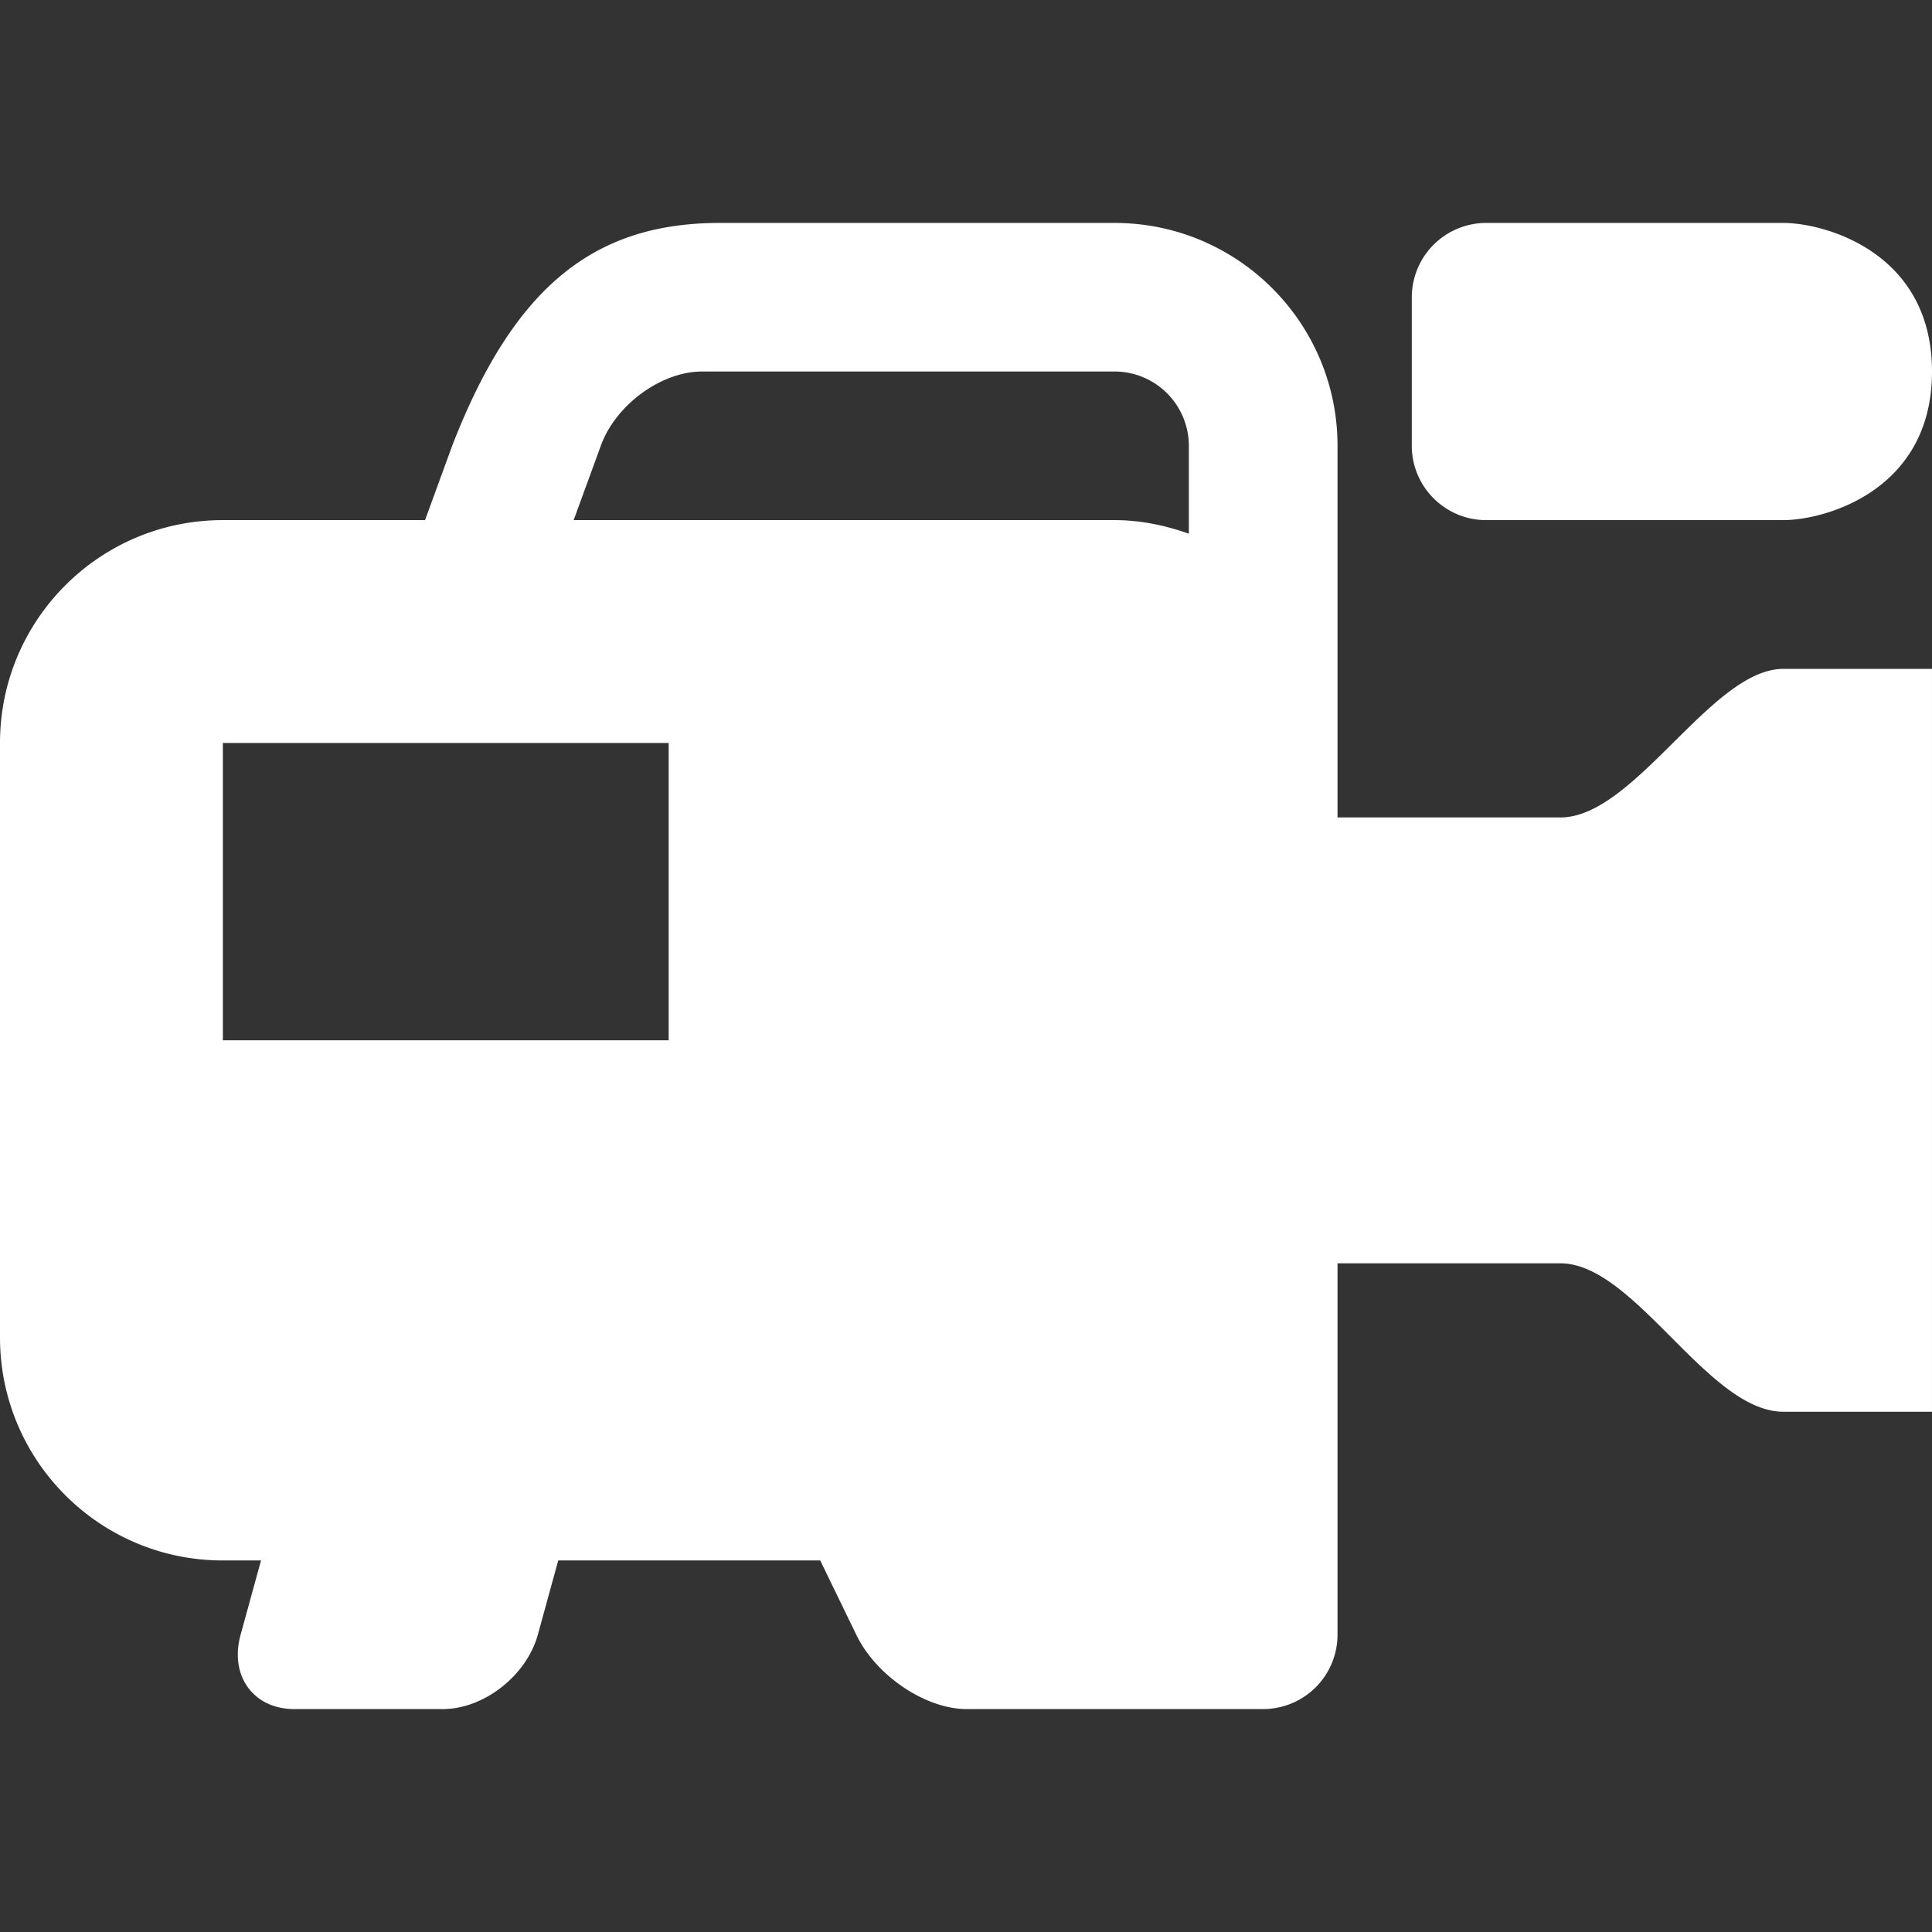 <svg xmlns="http://www.w3.org/2000/svg" width="100" height="100" viewBox="0 -11.539 100 100"><rect x="0" y="-11.539" width="100" height="100" fill="#333333" stroke="none"/><path fill="#FFF" d="M80.766 30.77H69.23V11.538C69.23 5.164 64.06 0 57.69 0H37.267c-6.38 0-10.61 3.134-13.863 11.537L22 15.382H11.534C5.155 15.382 0 20.554 0 26.917v30.77C0 64.06 5.156 69.23 11.535 69.23h1.975l-1.056 3.845c-.587 2.122.66 3.847 2.776 3.847h7.694c2.117 0 4.327-1.725 4.914-3.847l1.056-3.845h13.56l1.867 3.845c1.02 2.122 3.59 3.847 5.708 3.847h15.356a3.852 3.852 0 0 0 3.845-3.847V53.85h11.535c3.85 0 7.633 7.682 11.54 7.682h7.694v-38.45h-7.696c-3.722 0-7.69 7.69-11.538 7.69zm-49.67-19.233c.767-2.12 3.126-3.847 5.247-3.847H57.69a3.85 3.85 0 0 1 3.845 3.847v4.548c-1.21-.427-2.493-.703-3.845-.703H29.692l1.405-3.845zm3.514 30.77H11.535v-15.39H34.61v15.39z"/><path fill="#FFF" d="M76.92 15.382h15.385c2.116 0 7.695-1.498 7.695-7.69C100 1.497 94.42 0 92.305 0H76.92a3.853 3.853 0 0 0-3.846 3.847v7.69c0 2.12 1.73 3.845 3.846 3.845z"/></svg>